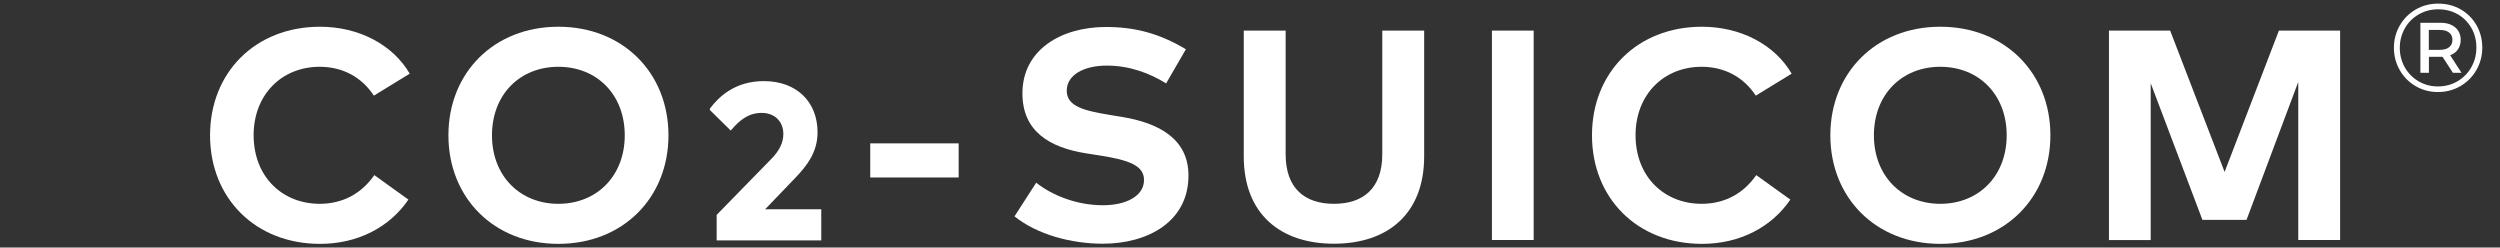 <?xml version="1.0" encoding="UTF-8"?>
<svg id="_レイヤー_2" data-name="レイヤー 2" xmlns="http://www.w3.org/2000/svg" viewBox="0 0 505 50">
  <rect x="0" y="0" width="505" height="50" fill="#333333" stroke="none"/>
  <defs>
    <style>
      .cls-1 {
        stroke: #fff;
        stroke-miterlimit: 10;
        stroke-width: .71px;
      }

      .cls-1, .cls-2 {
        fill: #fff;
      }

      .cls-3 {
        fill: none;
      }

      .cls-3, .cls-2 {
        stroke-width: 0px;
      }
    </style>
  </defs>
  <g id="_レイヤー_1-2" data-name="レイヤー 1">
    <g>
      <g>
        <g>
          <path class="cls-2" d="m82.77,14.88l-7.25,4.44c-2.39-3.66-6.22-5.83-10.94-5.83-7.67,0-13.35,5.62-13.35,13.84.03,8.49,5.89,13.84,13.35,13.84,4.68,0,8.49-2.11,11.03-5.8l6.89,4.95c-3.75,5.5-10.12,8.94-17.86,8.94-13.02,0-22.21-9.21-22.21-21.93s9.18-21.93,22.21-21.93c7.79,0,14.68,3.57,18.13,9.49Z"/>
          <path class="cls-2" d="m135.03,27.33c0,12.63-9.21,21.93-22.24,21.93s-22.21-9.31-22.21-21.93,9.18-21.93,22.21-21.93,22.24,9.31,22.24,21.93Zm-35.65,0c0,8.22,5.65,13.84,13.41,13.84s13.41-5.62,13.41-13.84-5.62-13.84-13.41-13.84-13.41,5.62-13.41,13.84Z"/>
          <path class="cls-1" d="m143.75,22.06c1.68-2.19,4.81-5.32,10.55-5.32,6.47,0,10.49,4.06,10.49,9.98,0,3.78-1.92,6.4-4.46,9.03l-6.6,6.87h11.81v5.59h-20.42v-4.66l10.93-11.19c1.63-1.66,2.54-3.36,2.54-5.3,0-2.69-1.88-4.61-4.73-4.61s-4.68,1.59-6.27,3.4l-3.84-3.78Z"/>
          <path class="cls-2" d="m193.65,35.85h-17.86v-6.89h17.86v6.89Z"/>
          <path class="cls-2" d="m235.57,16.85c-3.32-2.05-7.37-3.6-11.99-3.6s-8.1,1.87-8.1,5.08,3.66,4.05,8.73,4.89l2.39.39c7.55,1.24,13.47,4.47,13.47,11.84,0,9.34-8.22,13.78-17.31,13.78-6.4,0-13.29-1.87-17.83-5.53l4.38-6.8c3.05,2.45,8.04,4.56,13.47,4.56,4.68,0,8.31-1.84,8.31-5.11,0-2.93-3.08-4.02-8.97-4.95l-2.69-.42c-7.46-1.18-12.9-4.47-12.9-12.12,0-8.82,7.86-13.41,16.86-13.41,5.92,0,10.85,1.33,16.16,4.5l-3.99,6.89Z"/>
          <path class="cls-2" d="m287.68,31.59c0,11.69-7.46,17.64-18.22,17.64s-18.22-5.95-18.22-17.64V6.18h8.46v24.99c0,6.95,3.93,10,9.76,10s9.76-3.05,9.76-10V6.18h8.46v25.41Z"/>
          <path class="cls-2" d="m309.8,48.48h-8.43V6.18h8.43v42.3Z"/>
          <path class="cls-2" d="m361.92,14.88l-7.25,4.44c-2.39-3.66-6.22-5.83-10.94-5.83-7.67,0-13.35,5.62-13.35,13.84.03,8.49,5.89,13.84,13.35,13.84,4.68,0,8.49-2.11,11.03-5.8l6.89,4.95c-3.75,5.5-10.12,8.94-17.86,8.94-13.02,0-22.21-9.21-22.21-21.93s9.18-21.93,22.21-21.93c7.79,0,14.68,3.57,18.13,9.49Z"/>
          <path class="cls-2" d="m414.18,27.33c0,12.63-9.21,21.93-22.24,21.93s-22.21-9.31-22.21-21.93,9.18-21.93,22.21-21.93,22.24,9.31,22.24,21.93Zm-35.65,0c0,8.22,5.65,13.84,13.41,13.84s13.41-5.62,13.41-13.84-5.62-13.84-13.41-13.84-13.41,5.62-13.41,13.84Z"/>
          <path class="cls-2" d="m472.68,48.48h-8.43v-31.93l-10.45,27.86h-8.91l-10.45-27.61v31.69h-8.43V6.18h12.36l11,28.55,10.97-28.55h12.36v42.3Z"/>
        </g>
        <path class="cls-2" d="m497.06,1.9c1.36.78,2.42,1.84,3.2,3.2.77,1.36,1.16,2.86,1.16,4.51s-.4,3.16-1.19,4.54c-.79,1.37-1.87,2.46-3.24,3.25-1.36.79-2.87,1.19-4.52,1.19s-3.16-.4-4.51-1.19c-1.36-.79-2.43-1.87-3.21-3.24-.78-1.36-1.18-2.86-1.18-4.5s.39-3.13,1.18-4.5c.78-1.36,1.86-2.44,3.22-3.24,1.36-.79,2.88-1.19,4.55-1.19s3.18.39,4.54,1.16Zm-.64,14.51c1.18-.69,2.11-1.63,2.79-2.83.68-1.2,1.02-2.52,1.02-3.97s-.33-2.76-1-3.94c-.67-1.18-1.58-2.11-2.75-2.78-1.17-.67-2.49-1.01-3.96-1.01s-2.77.35-3.96,1.04c-1.19.69-2.12,1.63-2.79,2.82-.67,1.19-1.01,2.5-1.01,3.93s.34,2.74,1.01,3.93c.67,1.19,1.6,2.13,2.78,2.82,1.18.69,2.49,1.04,3.92,1.04s2.76-.35,3.94-1.04Zm.08-6.42c-.37.54-.89.93-1.57,1.16l2.3,3.56h-1.74l-2.1-3.24h-2.75v3.24h-1.72V4.6h4.04c1.26,0,2.26.31,3,.94.73.62,1.1,1.46,1.1,2.5,0,.76-.19,1.41-.56,1.95Zm-1.78-.45c.45-.35.67-.85.67-1.49s-.22-1.13-.67-1.48c-.45-.35-1.07-.52-1.88-.52h-2.22v4.02h2.22c.81,0,1.44-.18,1.88-.53Z"/>
      </g>
      <rect class="cls-3" x="0" width="505" height="50"/>
    </g>
  </g>
</svg>